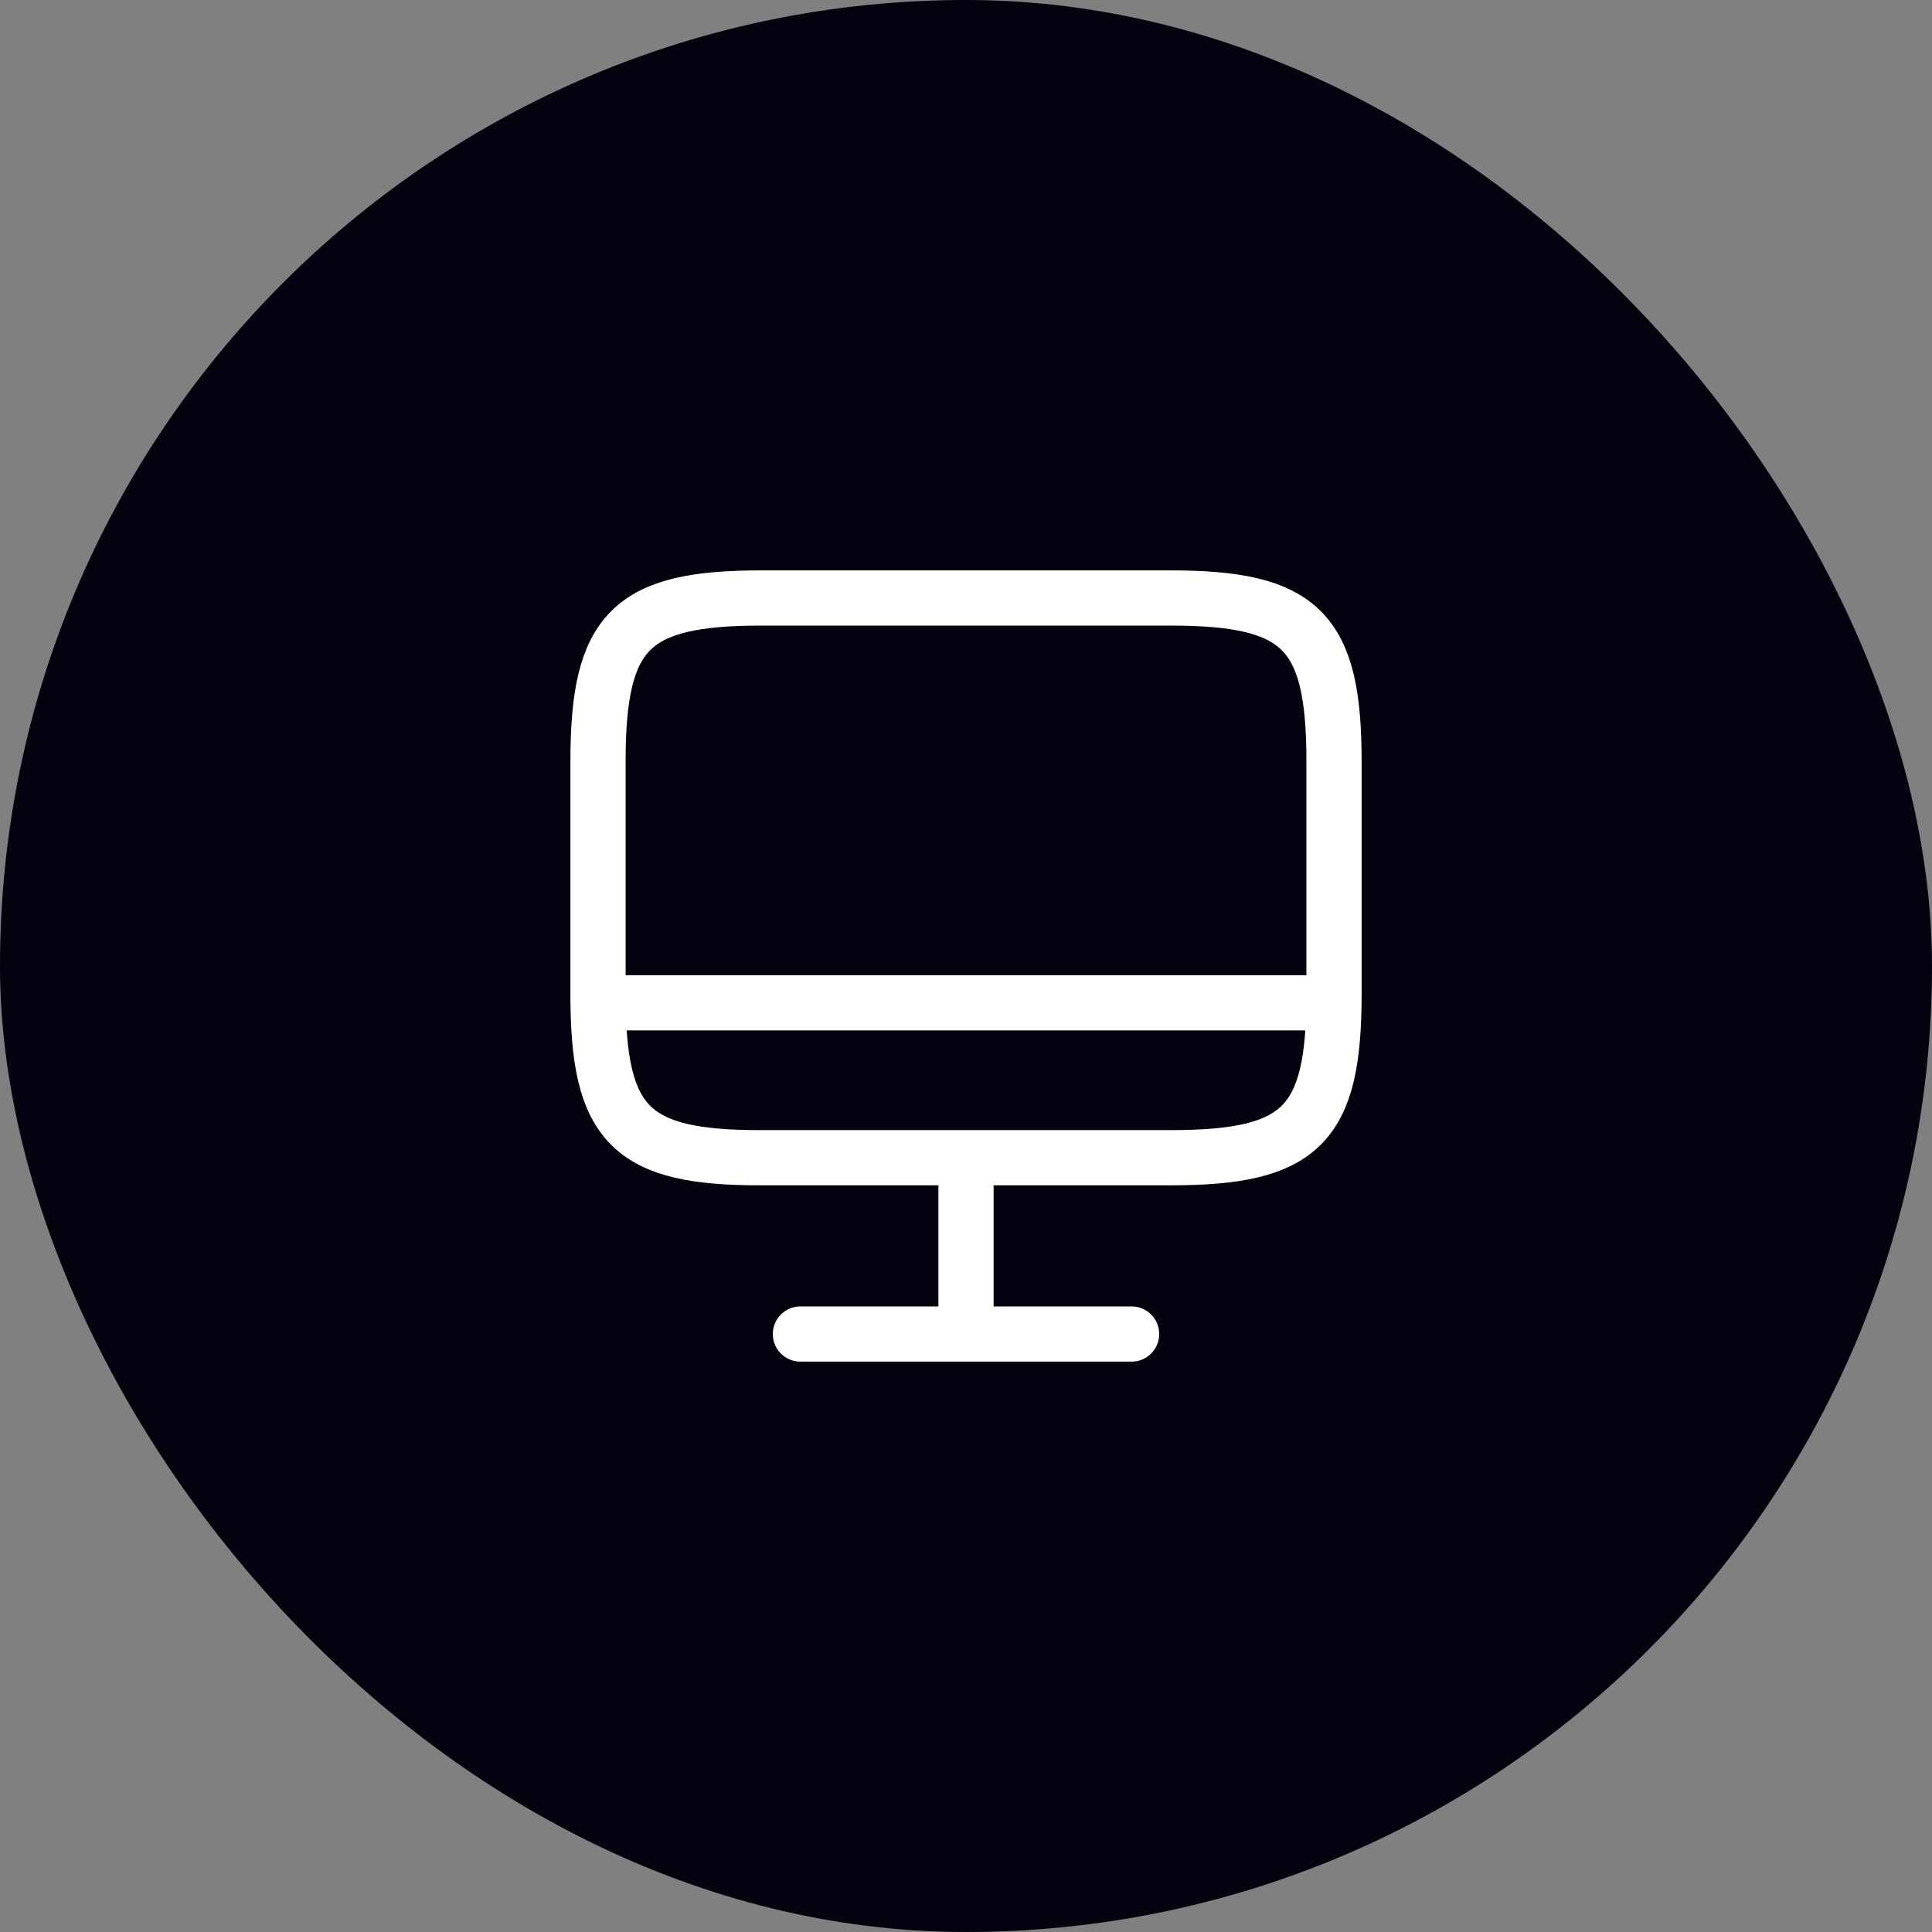 <svg xmlns="http://www.w3.org/2000/svg" width="70" height="70" fill="none" viewBox="0 0 70 70"><rect x="0" y="0" width="70" height="70" fill="#808080" stroke="none"/><rect width="70" height="70" fill="#03030f" rx="35"/><path stroke="#fff" stroke-linecap="round" stroke-linejoin="round" stroke-width="2" d="M27.587 21.666H42.4c4.747 0 5.934 1.187 5.934 5.92v8.44c0 4.747-1.187 5.92-5.92 5.92H27.587c-4.733.013-5.92-1.173-5.92-5.907v-8.453c0-4.733 1.187-5.92 5.92-5.92M35 41.96v6.374m-13.333-12h26.667M29 48.334h12"/></svg>